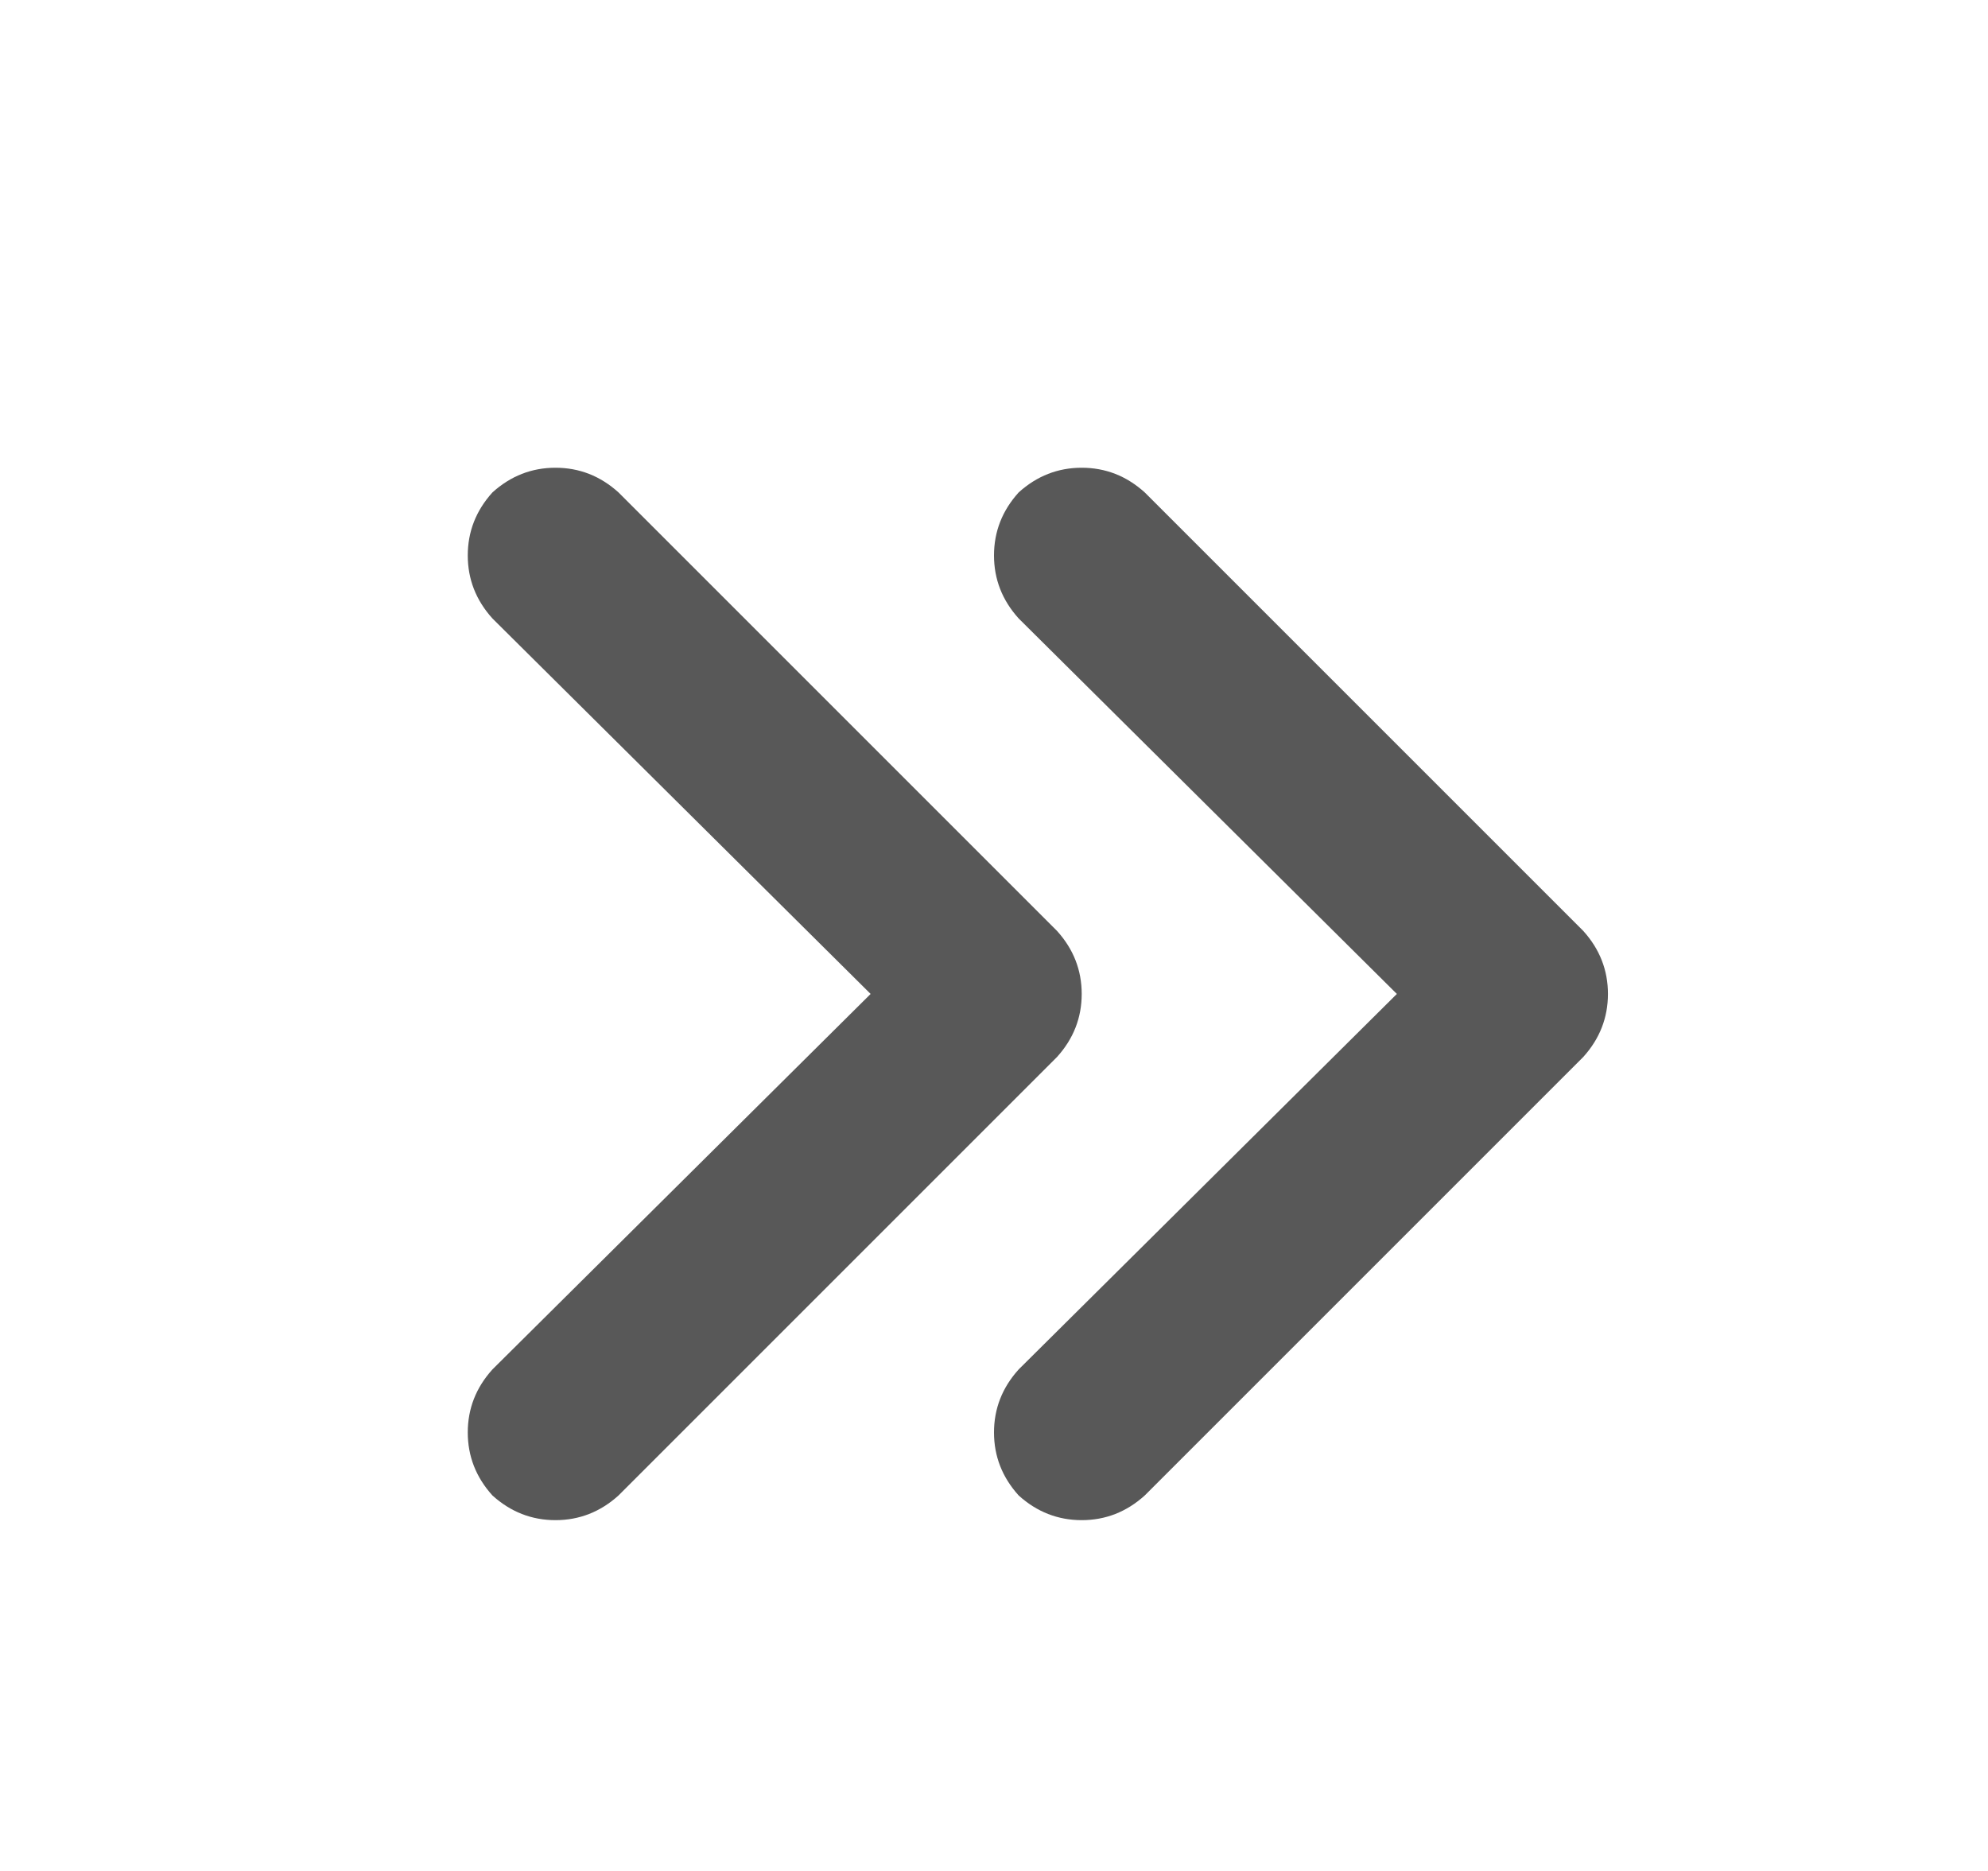 <svg width="17" height="16" viewBox="0 0 17 16" fill="none" xmlns="http://www.w3.org/2000/svg">
<path d="M13.539 9.039L9.789 12.789C9.633 12.93 9.453 13 9.25 13C9.047 13 8.867 12.93 8.711 12.789C8.57 12.633 8.5 12.453 8.5 12.25C8.5 12.047 8.57 11.867 8.711 11.711L11.945 8.5L8.711 5.289C8.57 5.133 8.5 4.953 8.5 4.75C8.5 4.547 8.57 4.367 8.711 4.211C8.867 4.07 9.047 4 9.25 4C9.453 4 9.633 4.07 9.789 4.211L13.539 7.961C13.68 8.117 13.75 8.297 13.75 8.5C13.75 8.703 13.68 8.883 13.539 9.039ZM5.289 12.789C5.133 12.93 4.953 13 4.75 13C4.547 13 4.367 12.93 4.211 12.789C4.07 12.633 4 12.453 4 12.25C4 12.047 4.07 11.867 4.211 11.711L7.445 8.5L4.211 5.289C4.07 5.133 4 4.953 4 4.75C4 4.547 4.07 4.367 4.211 4.211C4.367 4.07 4.547 4 4.75 4C4.953 4 5.133 4.07 5.289 4.211L9.039 7.961C9.18 8.117 9.25 8.297 9.25 8.5C9.25 8.703 9.18 8.883 9.039 9.039L5.289 12.789Z" fill="#585858"/>
</svg>
